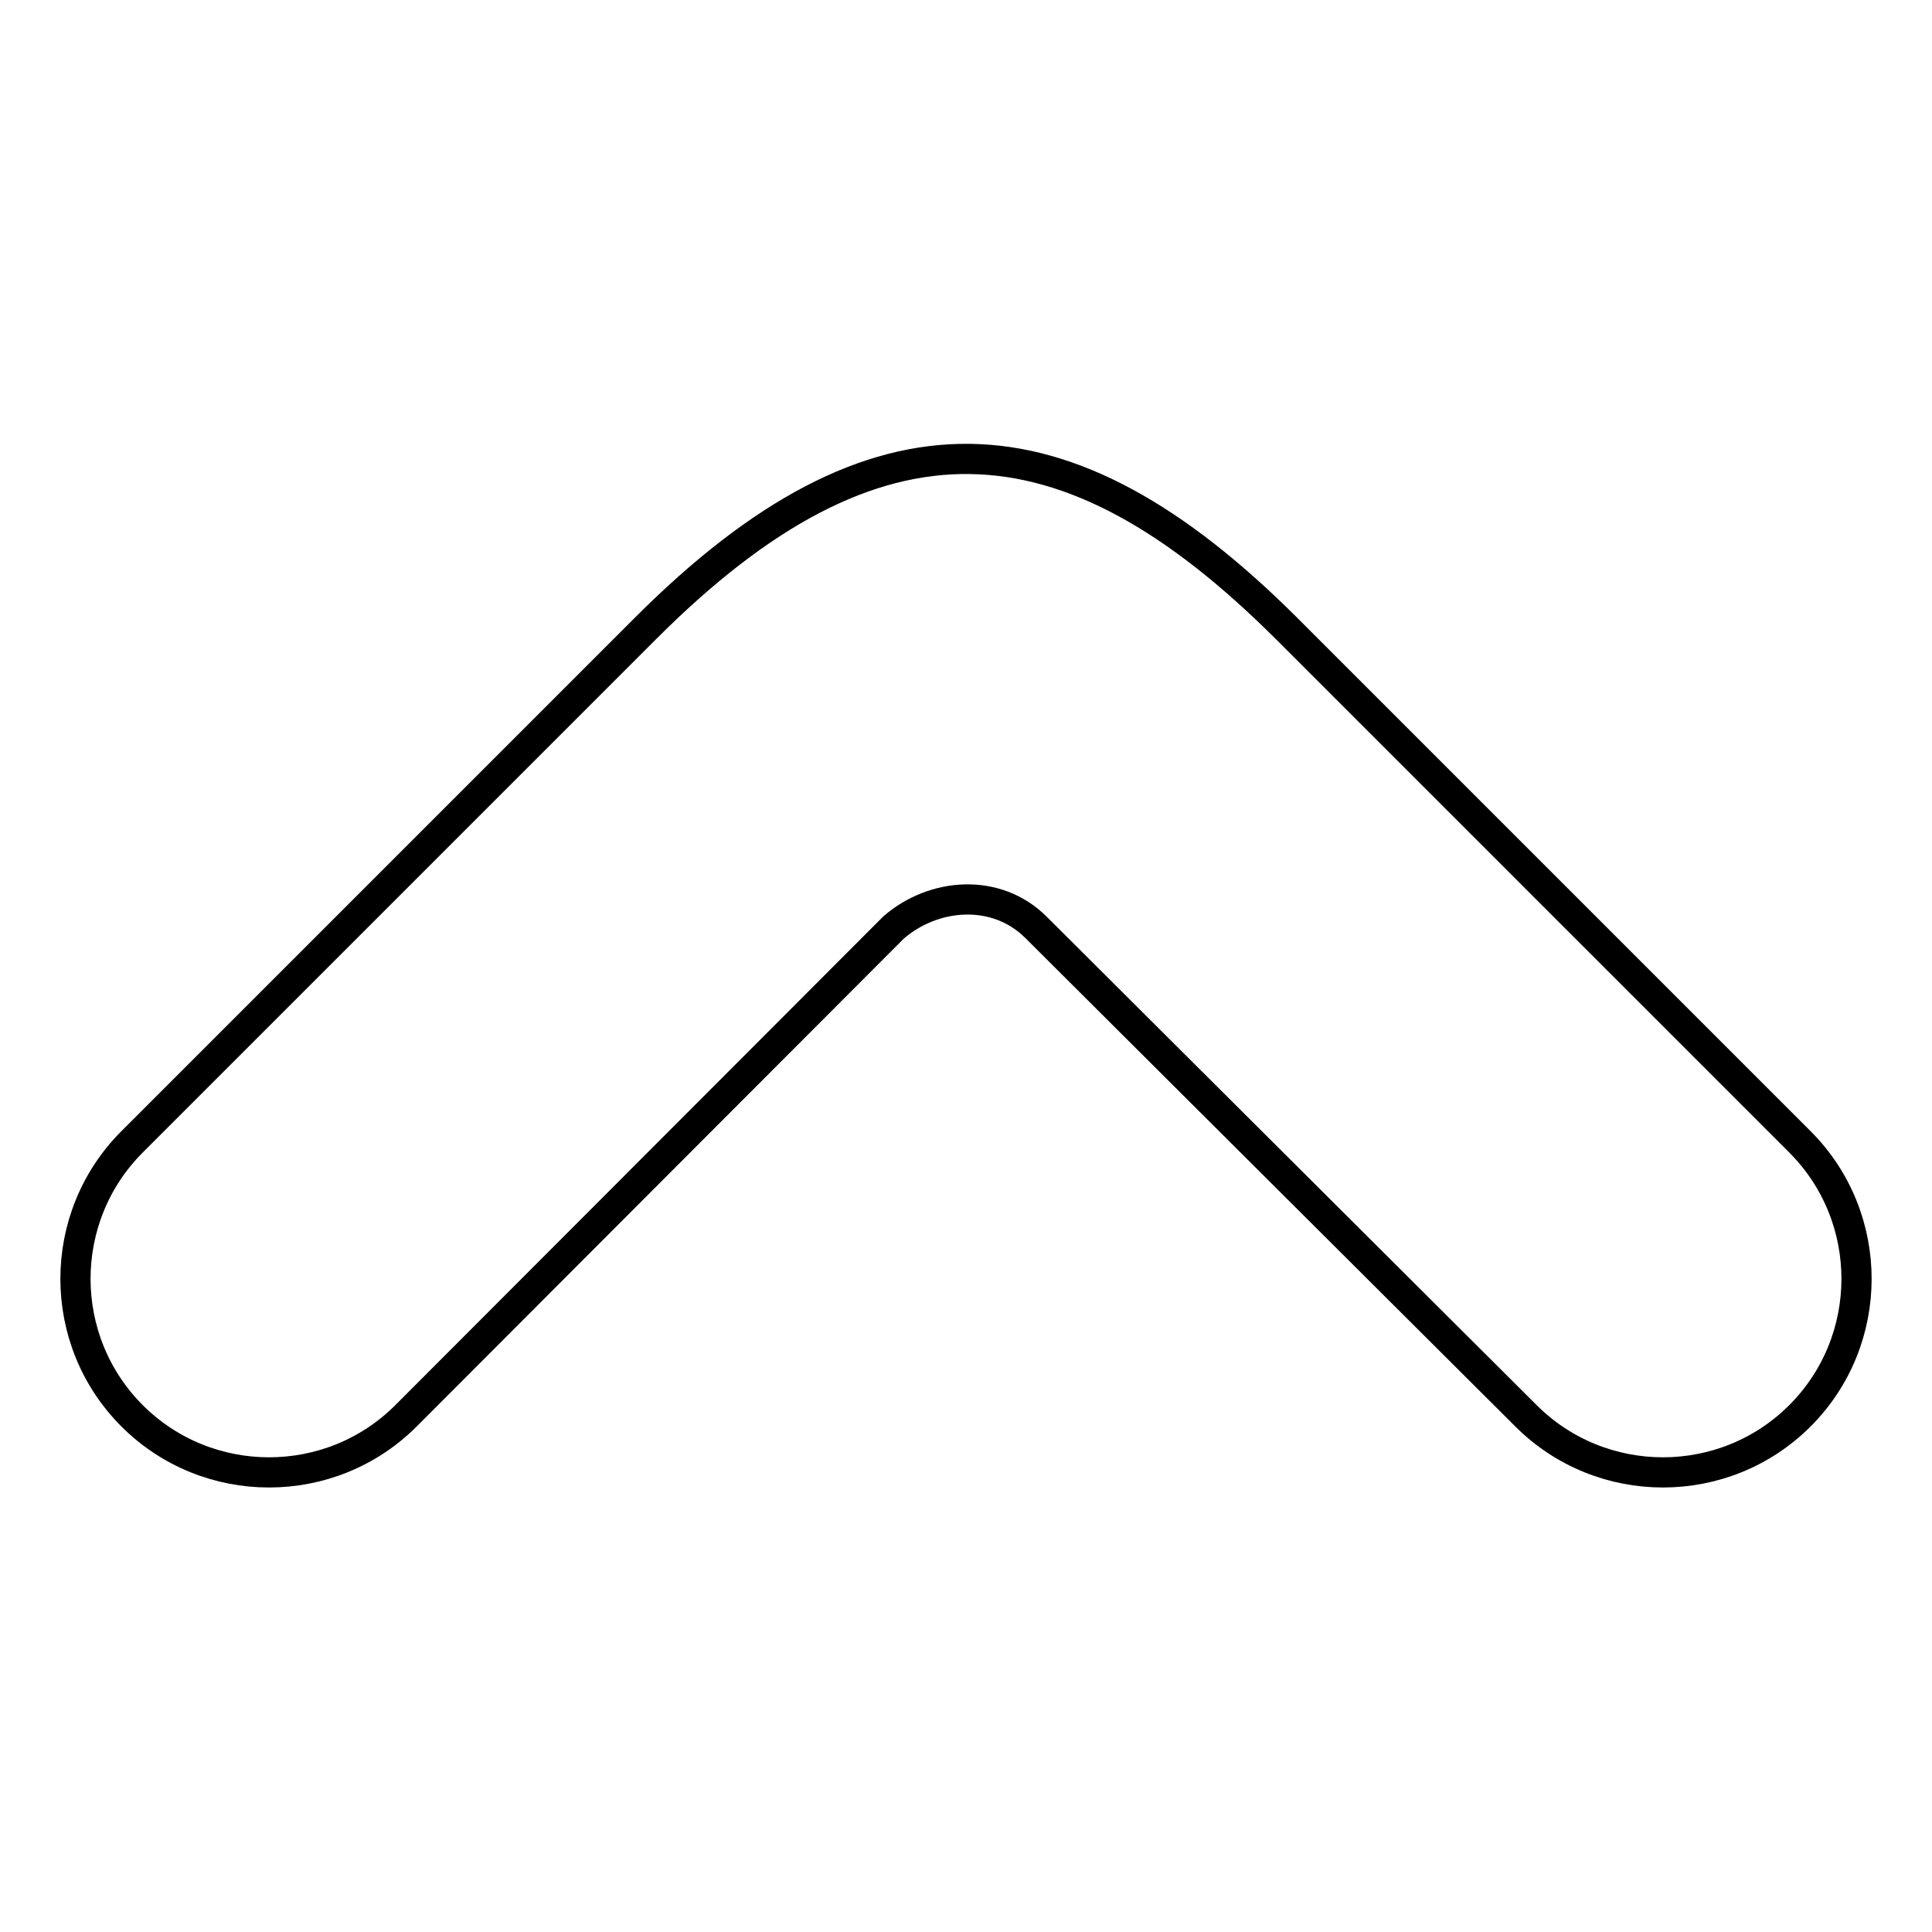 <?xml version="1.0" encoding="utf-8"?>
<!-- Svg Vector Icons : http://www.onlinewebfonts.com/icon -->
<!DOCTYPE svg PUBLIC "-//W3C//DTD SVG 1.1//EN" "http://www.w3.org/Graphics/SVG/1.1/DTD/svg11.dtd">
<svg version="1.1" xmlns="http://www.w3.org/2000/svg" xmlns:xlink="http://www.w3.org/1999/xlink" x="0px" y="0px" viewBox="0 0 256 256" enable-background="new 0 0 256 256" xml:space="preserve">
<g> <path stroke-width="4" fill-opacity="0" stroke="#000000"  d="M85.6,83.2l-68.1,68.1c-10,10-10,26.3,0,36.3c10,10,26.3,10,36.3,0l64.6-64.7c5.3-4.6,13.6-5.3,18.9,0 l64.9,64.7c10,10,26.3,10,36.3,0c10-10,10-26.3,0-36.3l-68.1-68.1C141.2,54.1,116.2,52.6,85.6,83.2L85.6,83.2z"/></g>
</svg>